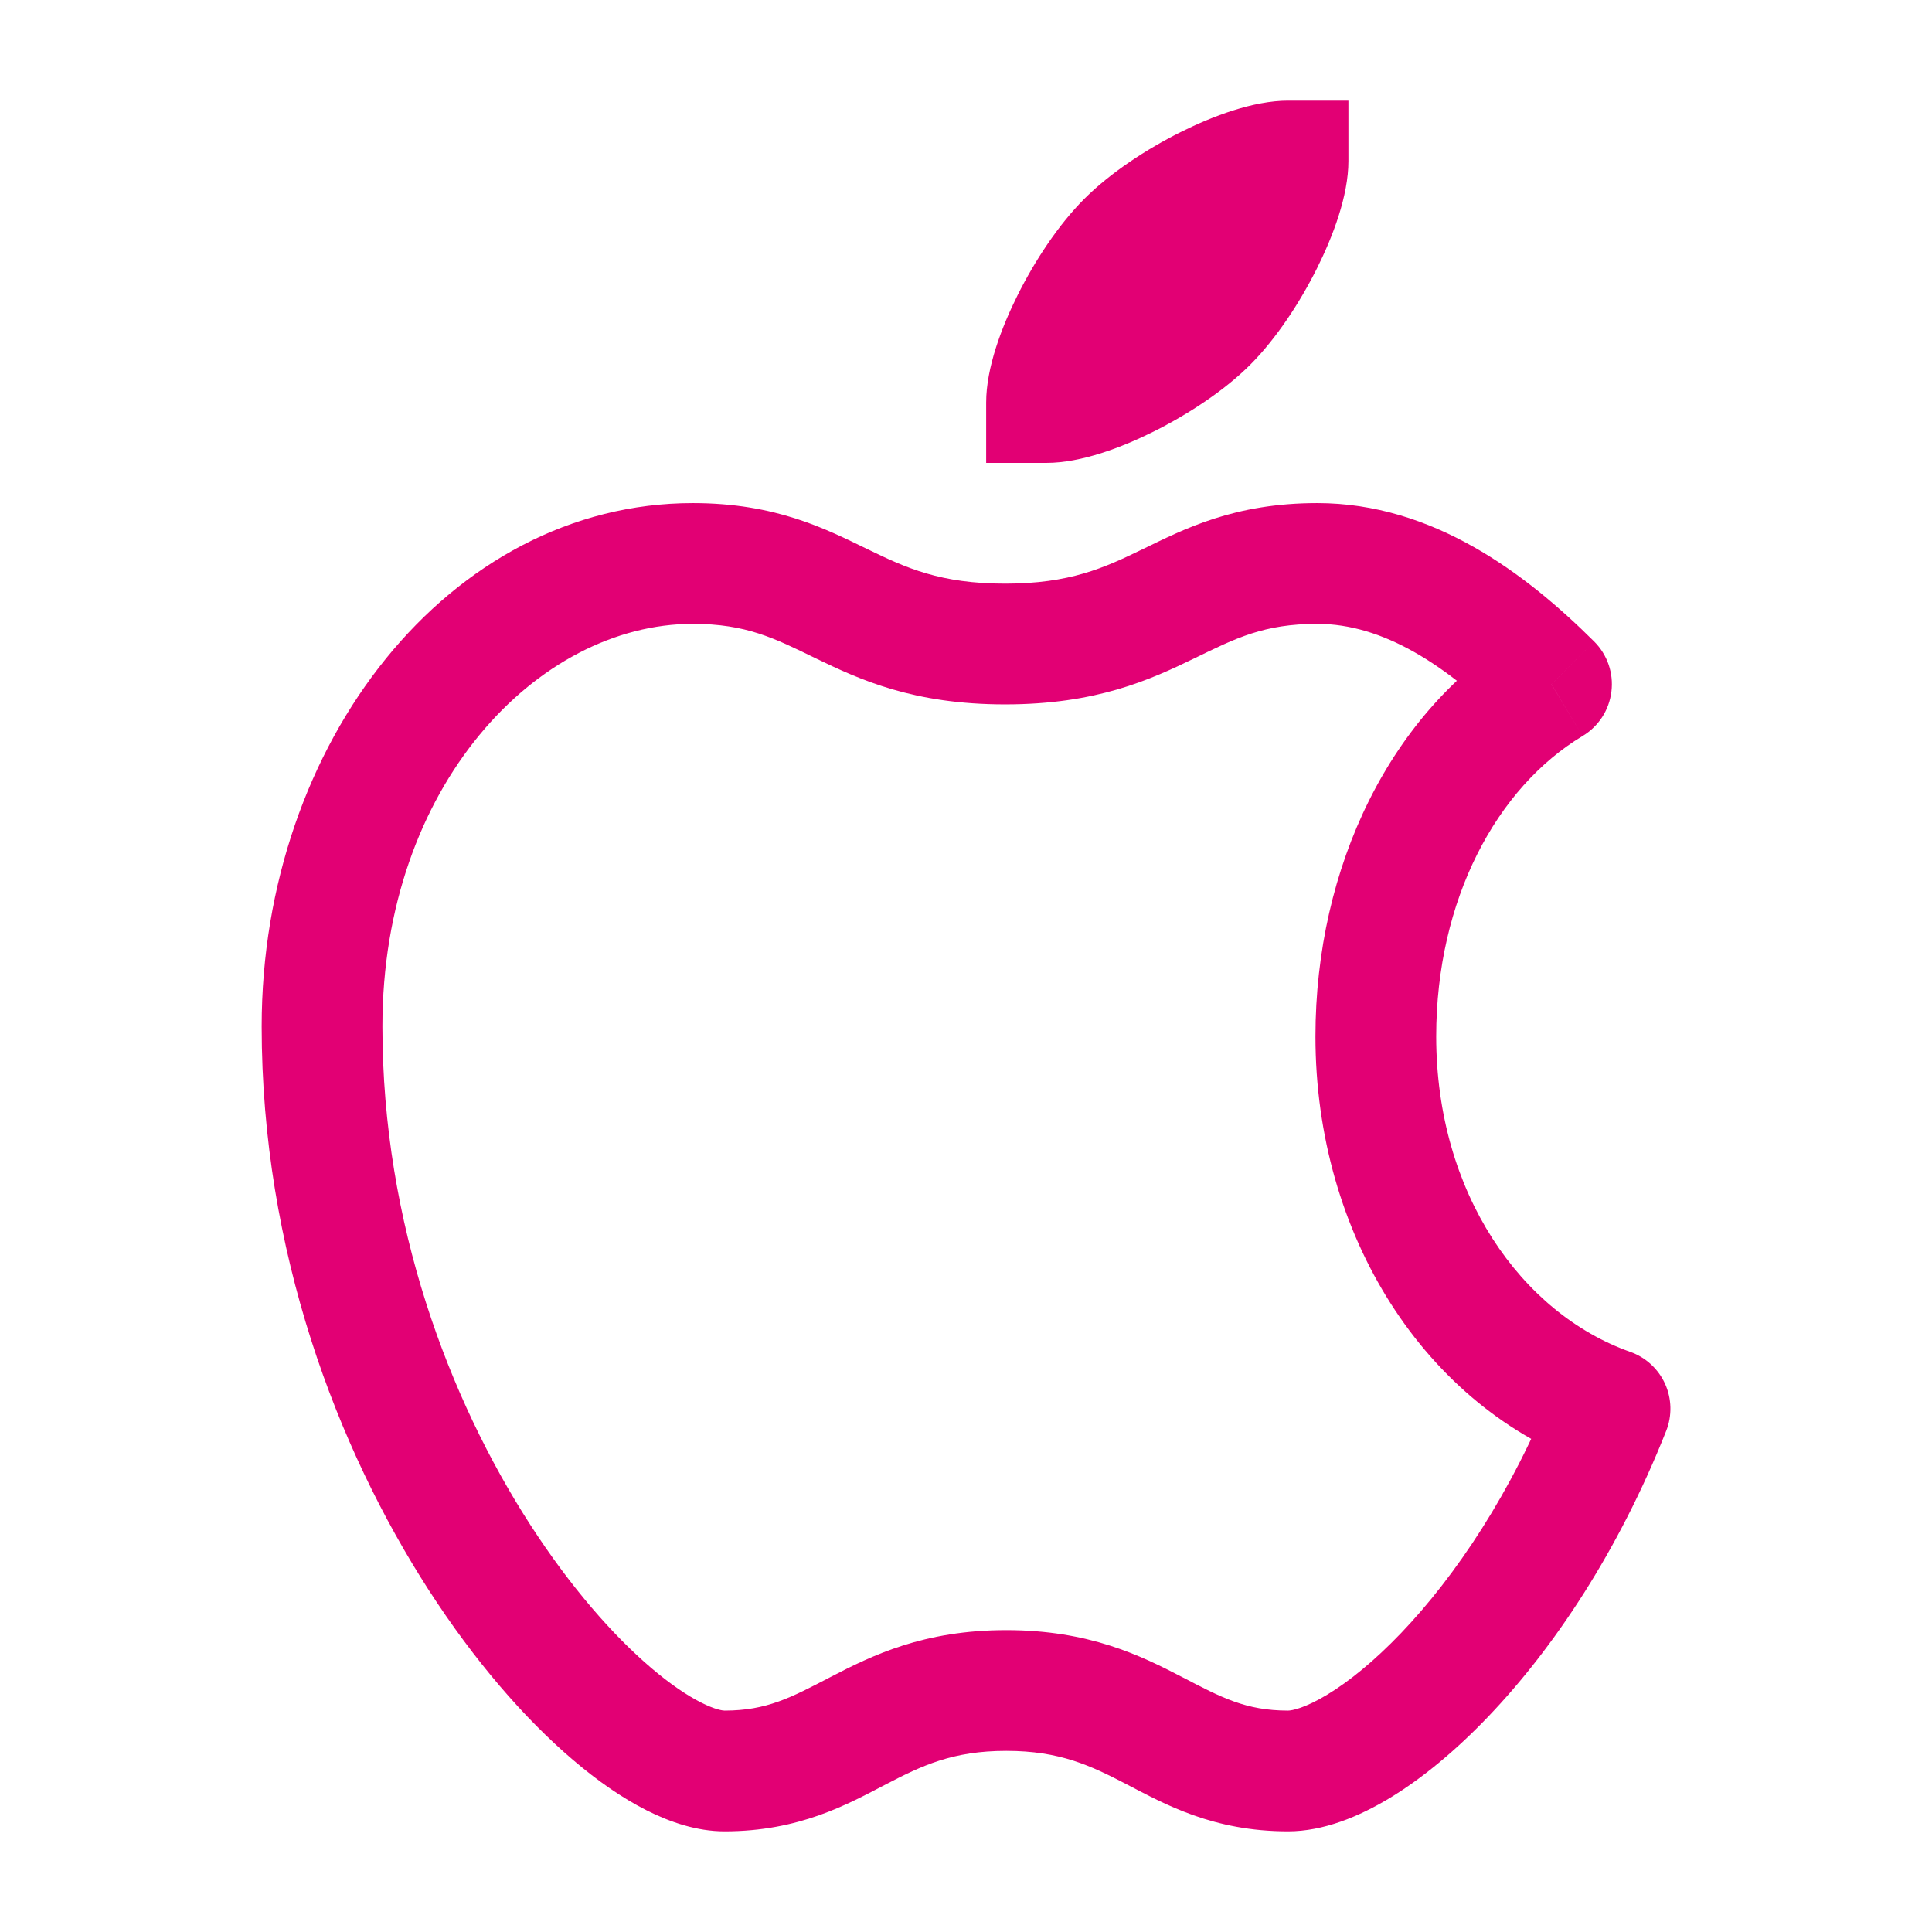 <svg width="32" height="32" viewBox="0 0 32 32" fill="none" xmlns="http://www.w3.org/2000/svg">
<path d="M25.698 11.333L26.212 12.191C26.477 12.032 26.653 11.761 26.69 11.454C26.728 11.148 26.622 10.842 26.403 10.624L25.698 11.333ZM26.667 23.333L27.597 23.701C27.697 23.449 27.69 23.166 27.578 22.919C27.465 22.672 27.257 22.481 27.001 22.391L26.667 23.333ZM21.334 2.667H22.334V1.667H21.334V2.667ZM18.667 4L19.374 4.707L18.667 4ZM17.334 6.667H16.334V7.667H17.334V6.667ZM23.788 17.167C23.788 14.902 24.79 13.044 26.212 12.191L25.183 10.476C23.029 11.768 21.788 14.365 21.788 17.167H23.788ZM26.403 10.624C25.273 9.5 23.733 8.333 21.819 8.333V10.333C22.904 10.333 23.95 11.005 24.992 12.042L26.403 10.624ZM21.819 8.333C20.442 8.333 19.616 8.761 18.918 9.1C18.287 9.406 17.72 9.667 16.647 9.667V11.667C18.16 11.667 19.047 11.261 19.791 10.9C20.466 10.572 20.933 10.333 21.819 10.333V8.333ZM16.647 9.667C15.574 9.667 15.007 9.406 14.377 9.1C13.678 8.761 12.853 8.333 11.475 8.333V10.333C12.361 10.333 12.829 10.572 13.503 10.9C14.247 11.261 15.134 11.667 16.647 11.667V9.667ZM11.475 8.333C7.44 8.333 4.334 12.314 4.334 17H6.334C6.334 13.02 8.905 10.333 11.475 10.333V8.333ZM4.334 17C4.334 20.722 5.589 23.991 7.1 26.334C7.855 27.505 8.69 28.469 9.493 29.152C9.894 29.494 10.303 29.779 10.706 29.983C11.098 30.181 11.543 30.333 12.001 30.333V28.333C11.973 28.333 11.847 28.319 11.609 28.198C11.382 28.083 11.104 27.897 10.789 27.629C10.16 27.094 9.449 26.287 8.78 25.25C7.443 23.176 6.334 20.278 6.334 17H4.334ZM12.001 30.333C13.241 30.333 14.04 29.884 14.674 29.554C15.269 29.245 15.778 29 16.667 29V27C15.294 27 14.44 27.422 13.752 27.779C13.103 28.117 12.699 28.333 12.001 28.333V30.333ZM16.667 29C17.557 29 18.066 29.245 18.661 29.554C19.295 29.884 20.093 30.333 21.334 30.333V28.333C20.635 28.333 20.232 28.117 19.583 27.779C18.895 27.422 18.04 27 16.667 27V29ZM21.334 30.333C21.919 30.333 22.506 30.091 23.022 29.779C23.558 29.454 24.112 28.995 24.651 28.431C25.731 27.302 26.809 25.691 27.597 23.701L25.738 22.965C25.04 24.726 24.099 26.115 23.206 27.049C22.759 27.516 22.339 27.854 21.985 28.068C21.612 28.294 21.395 28.333 21.334 28.333V30.333ZM27.001 22.391C25.203 21.755 23.788 19.763 23.788 17.167H21.788C21.788 20.453 23.598 23.309 26.334 24.276L27.001 22.391ZM21.334 1.667C20.758 1.667 20.084 1.924 19.553 2.189C18.991 2.47 18.392 2.861 17.96 3.293L19.374 4.707C19.609 4.473 20.01 4.197 20.448 3.978C20.661 3.871 20.862 3.789 21.033 3.734C21.118 3.707 21.189 3.689 21.244 3.679C21.272 3.673 21.293 3.67 21.309 3.669C21.317 3.668 21.323 3.667 21.328 3.667C21.33 3.667 21.331 3.667 21.332 3.667C21.333 3.667 21.333 3.667 21.334 3.667C21.334 3.667 21.334 3.667 21.334 3.667C21.334 3.667 21.334 3.667 21.334 3.667C21.334 3.667 21.334 3.667 21.334 3.667V1.667ZM17.96 3.293C17.528 3.725 17.137 4.324 16.856 4.886C16.591 5.417 16.334 6.091 16.334 6.667H18.334C18.334 6.666 18.334 6.667 18.334 6.667C18.334 6.666 18.334 6.667 18.334 6.667C18.334 6.667 18.334 6.666 18.334 6.666C18.334 6.666 18.334 6.666 18.334 6.665C18.334 6.664 18.334 6.662 18.334 6.66C18.334 6.656 18.335 6.65 18.336 6.642C18.337 6.626 18.341 6.604 18.346 6.577C18.357 6.521 18.375 6.451 18.401 6.366C18.456 6.195 18.539 5.994 18.645 5.781C18.864 5.343 19.14 4.942 19.374 4.707L17.96 3.293ZM17.334 7.667C17.91 7.667 18.584 7.41 19.114 7.145C19.677 6.863 20.276 6.473 20.708 6.041L19.294 4.626C19.059 4.861 18.658 5.137 18.22 5.356C17.751 5.59 17.425 5.667 17.334 5.667V7.667ZM20.708 6.041C21.14 5.608 21.531 5.009 21.812 4.447C22.077 3.917 22.334 3.243 22.334 2.667H20.334C20.334 2.757 20.258 3.083 20.023 3.553C19.804 3.991 19.528 4.392 19.294 4.626L20.708 6.041Z" fill="#E20074"/>
</svg>
